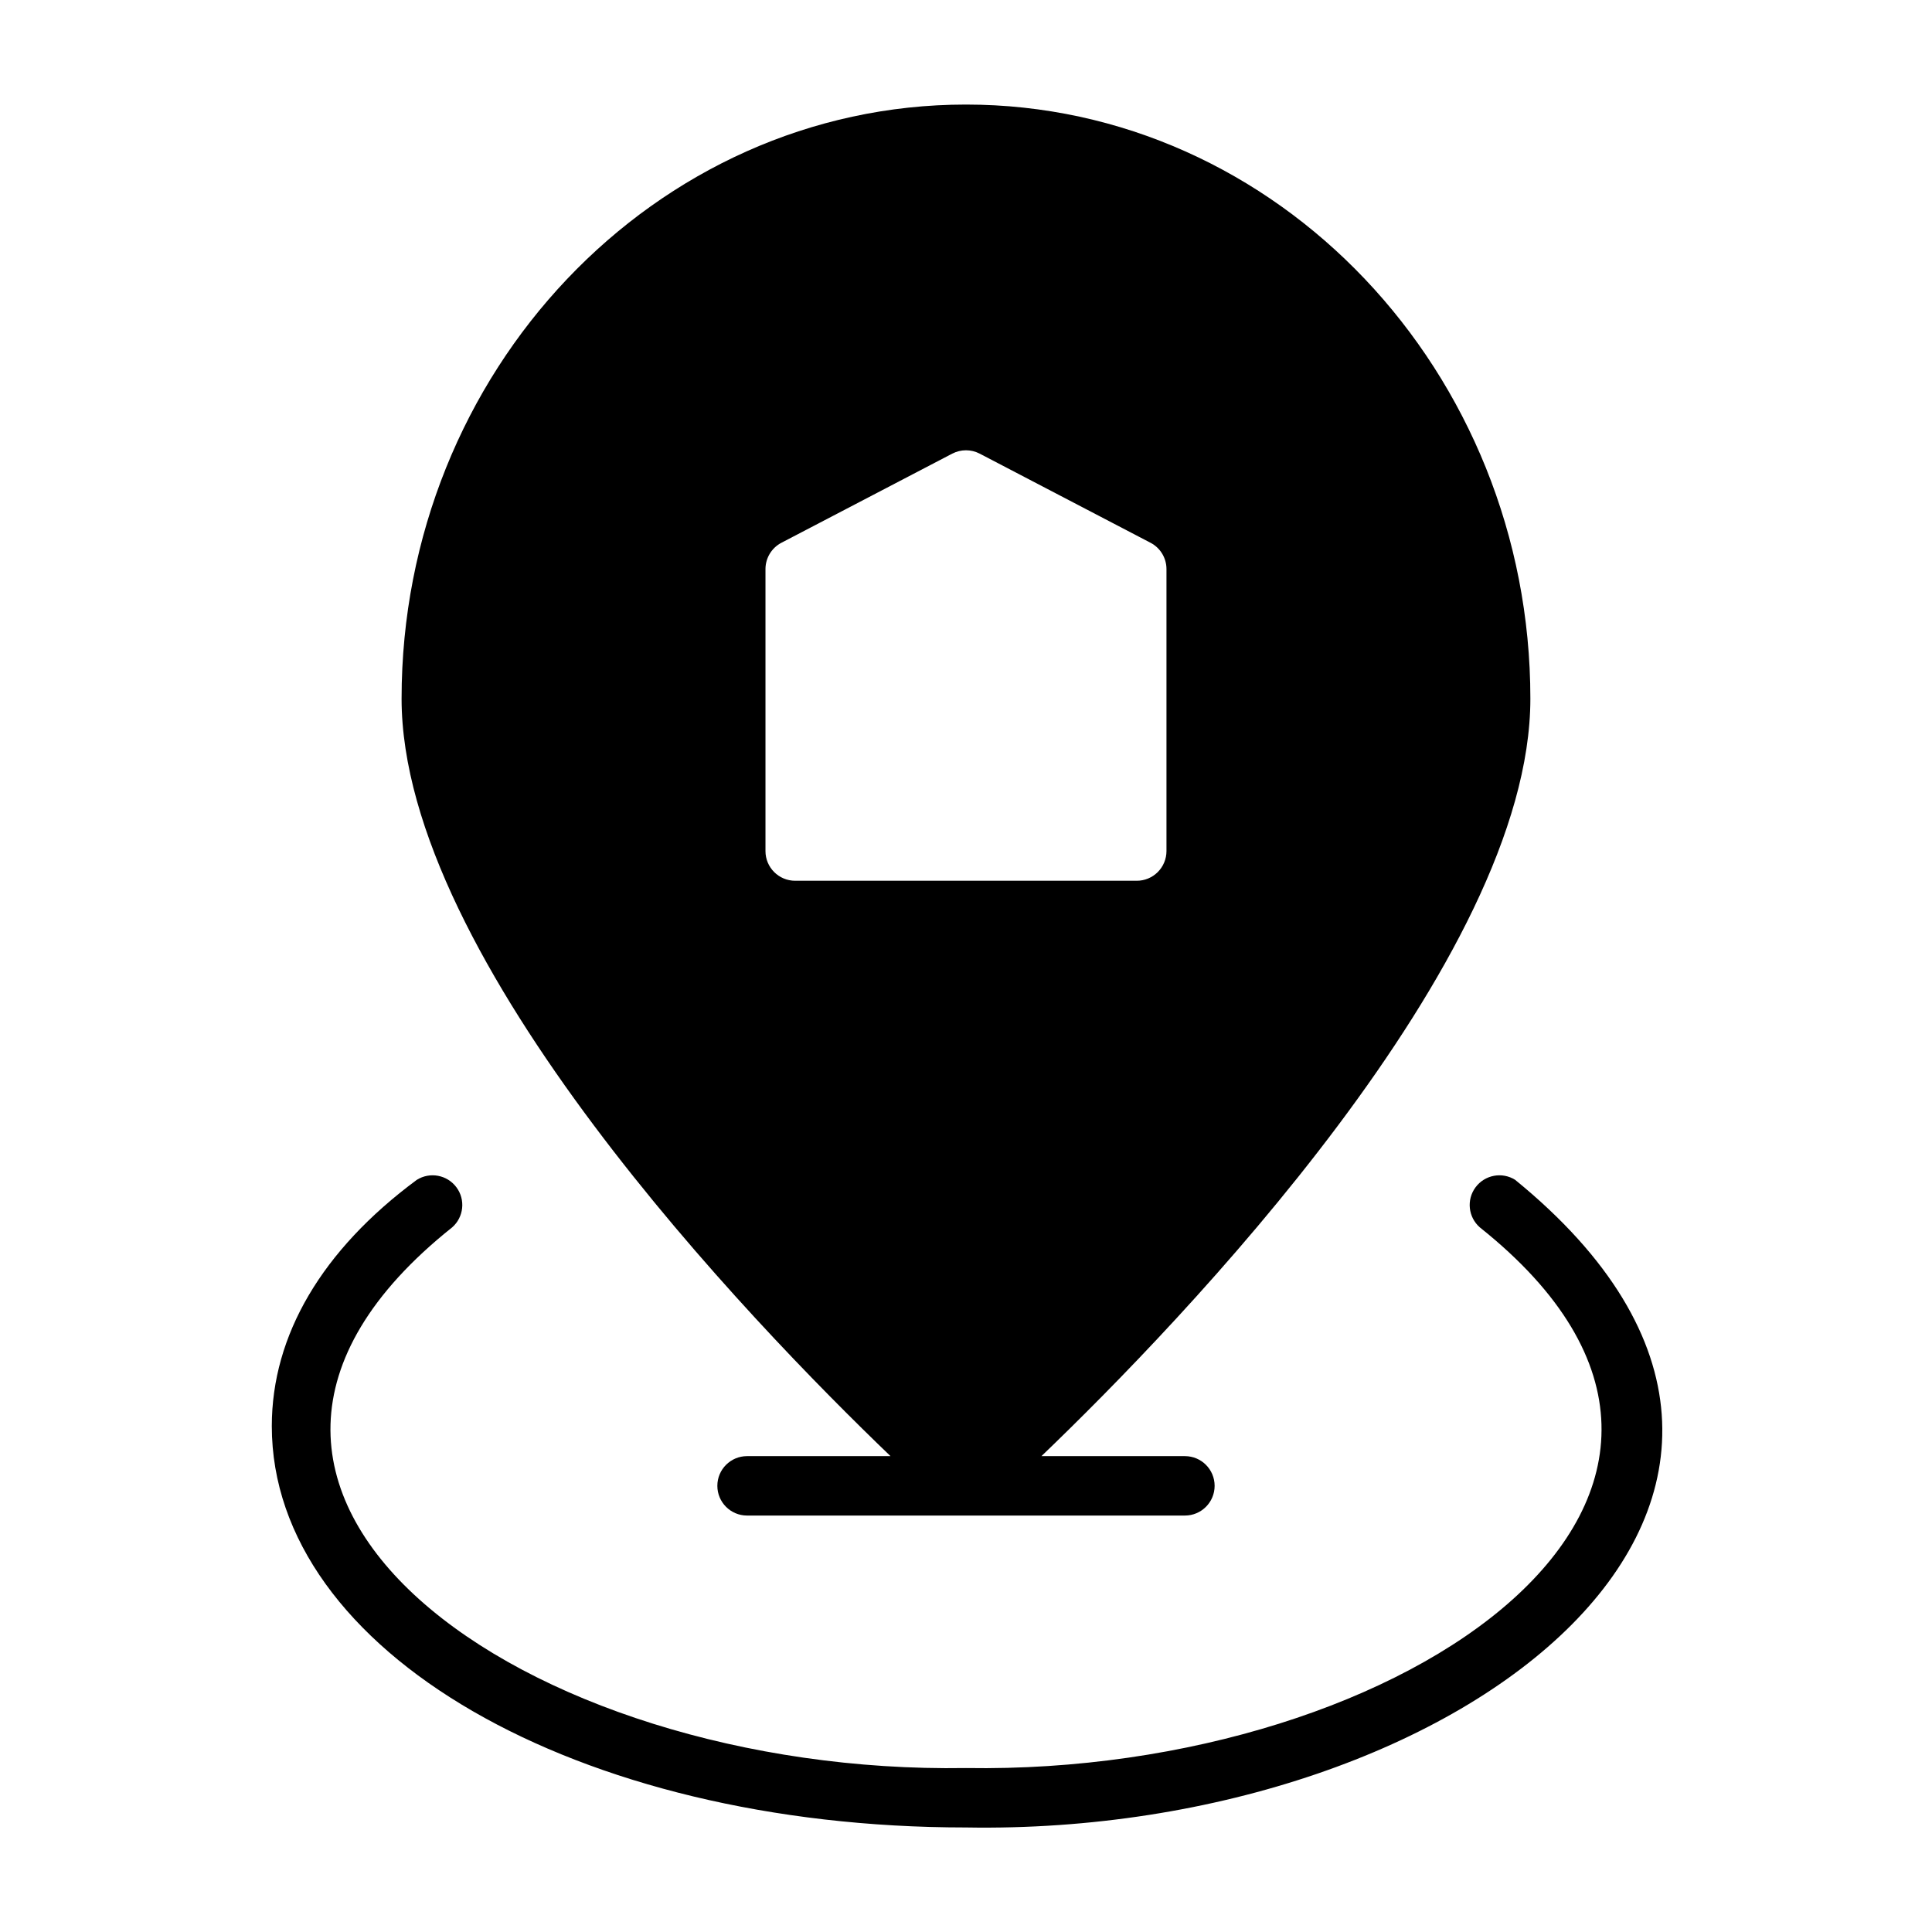 <?xml version="1.0" encoding="UTF-8"?>
<!-- Uploaded to: SVG Repo, www.svgrepo.com, Generator: SVG Repo Mixer Tools -->
<svg fill="#000000" width="800px" height="800px" version="1.1" viewBox="144 144 512 512" xmlns="http://www.w3.org/2000/svg">
 <g>
  <path d="m380 529.89h-38.023c-4.348 0-7.871 3.523-7.871 7.871 0 4.348 3.523 7.875 7.871 7.875h116.04c4.348 0 7.871-3.527 7.871-7.875 0-4.348-3.523-7.871-7.871-7.871h-38.023c36.922-35.426 129.57-131.46 129.57-200.74 0-86.59-67.07-157.44-149.57-157.44-82.5 0-149.57 70.848-149.57 157.44 0 69.277 92.652 165.31 129.57 200.74zm-33.141-160.35v-74.785c0.023-2.918 1.66-5.586 4.25-6.93l45.266-23.617v0.004c2.269-1.176 4.969-1.176 7.242 0l45.266 23.617-0.004-0.004c2.594 1.344 4.231 4.012 4.25 6.93v74.785c0 2.086-0.828 4.09-2.305 5.566-1.477 1.477-3.477 2.305-5.566 2.305h-90.527c-4.348 0-7.871-3.523-7.871-7.871z"/>
  <path d="m545.55 456.68c-3.477-2.191-8.059-1.336-10.512 1.965-2.453 3.297-1.953 7.93 1.145 10.633 87.852 69.98-19.285 145.16-136.18 143.27-116.9 1.891-224.04-73.289-136.19-143.27 3.098-2.703 3.598-7.336 1.145-10.633-2.453-3.301-7.035-4.156-10.512-1.965-25.113 18.578-38.414 41.172-38.414 65.258 0 59.672 80.766 106.36 183.97 106.36 132.41 2.281 247.34-88.641 145.55-171.61z"/>
 </g>
</svg>